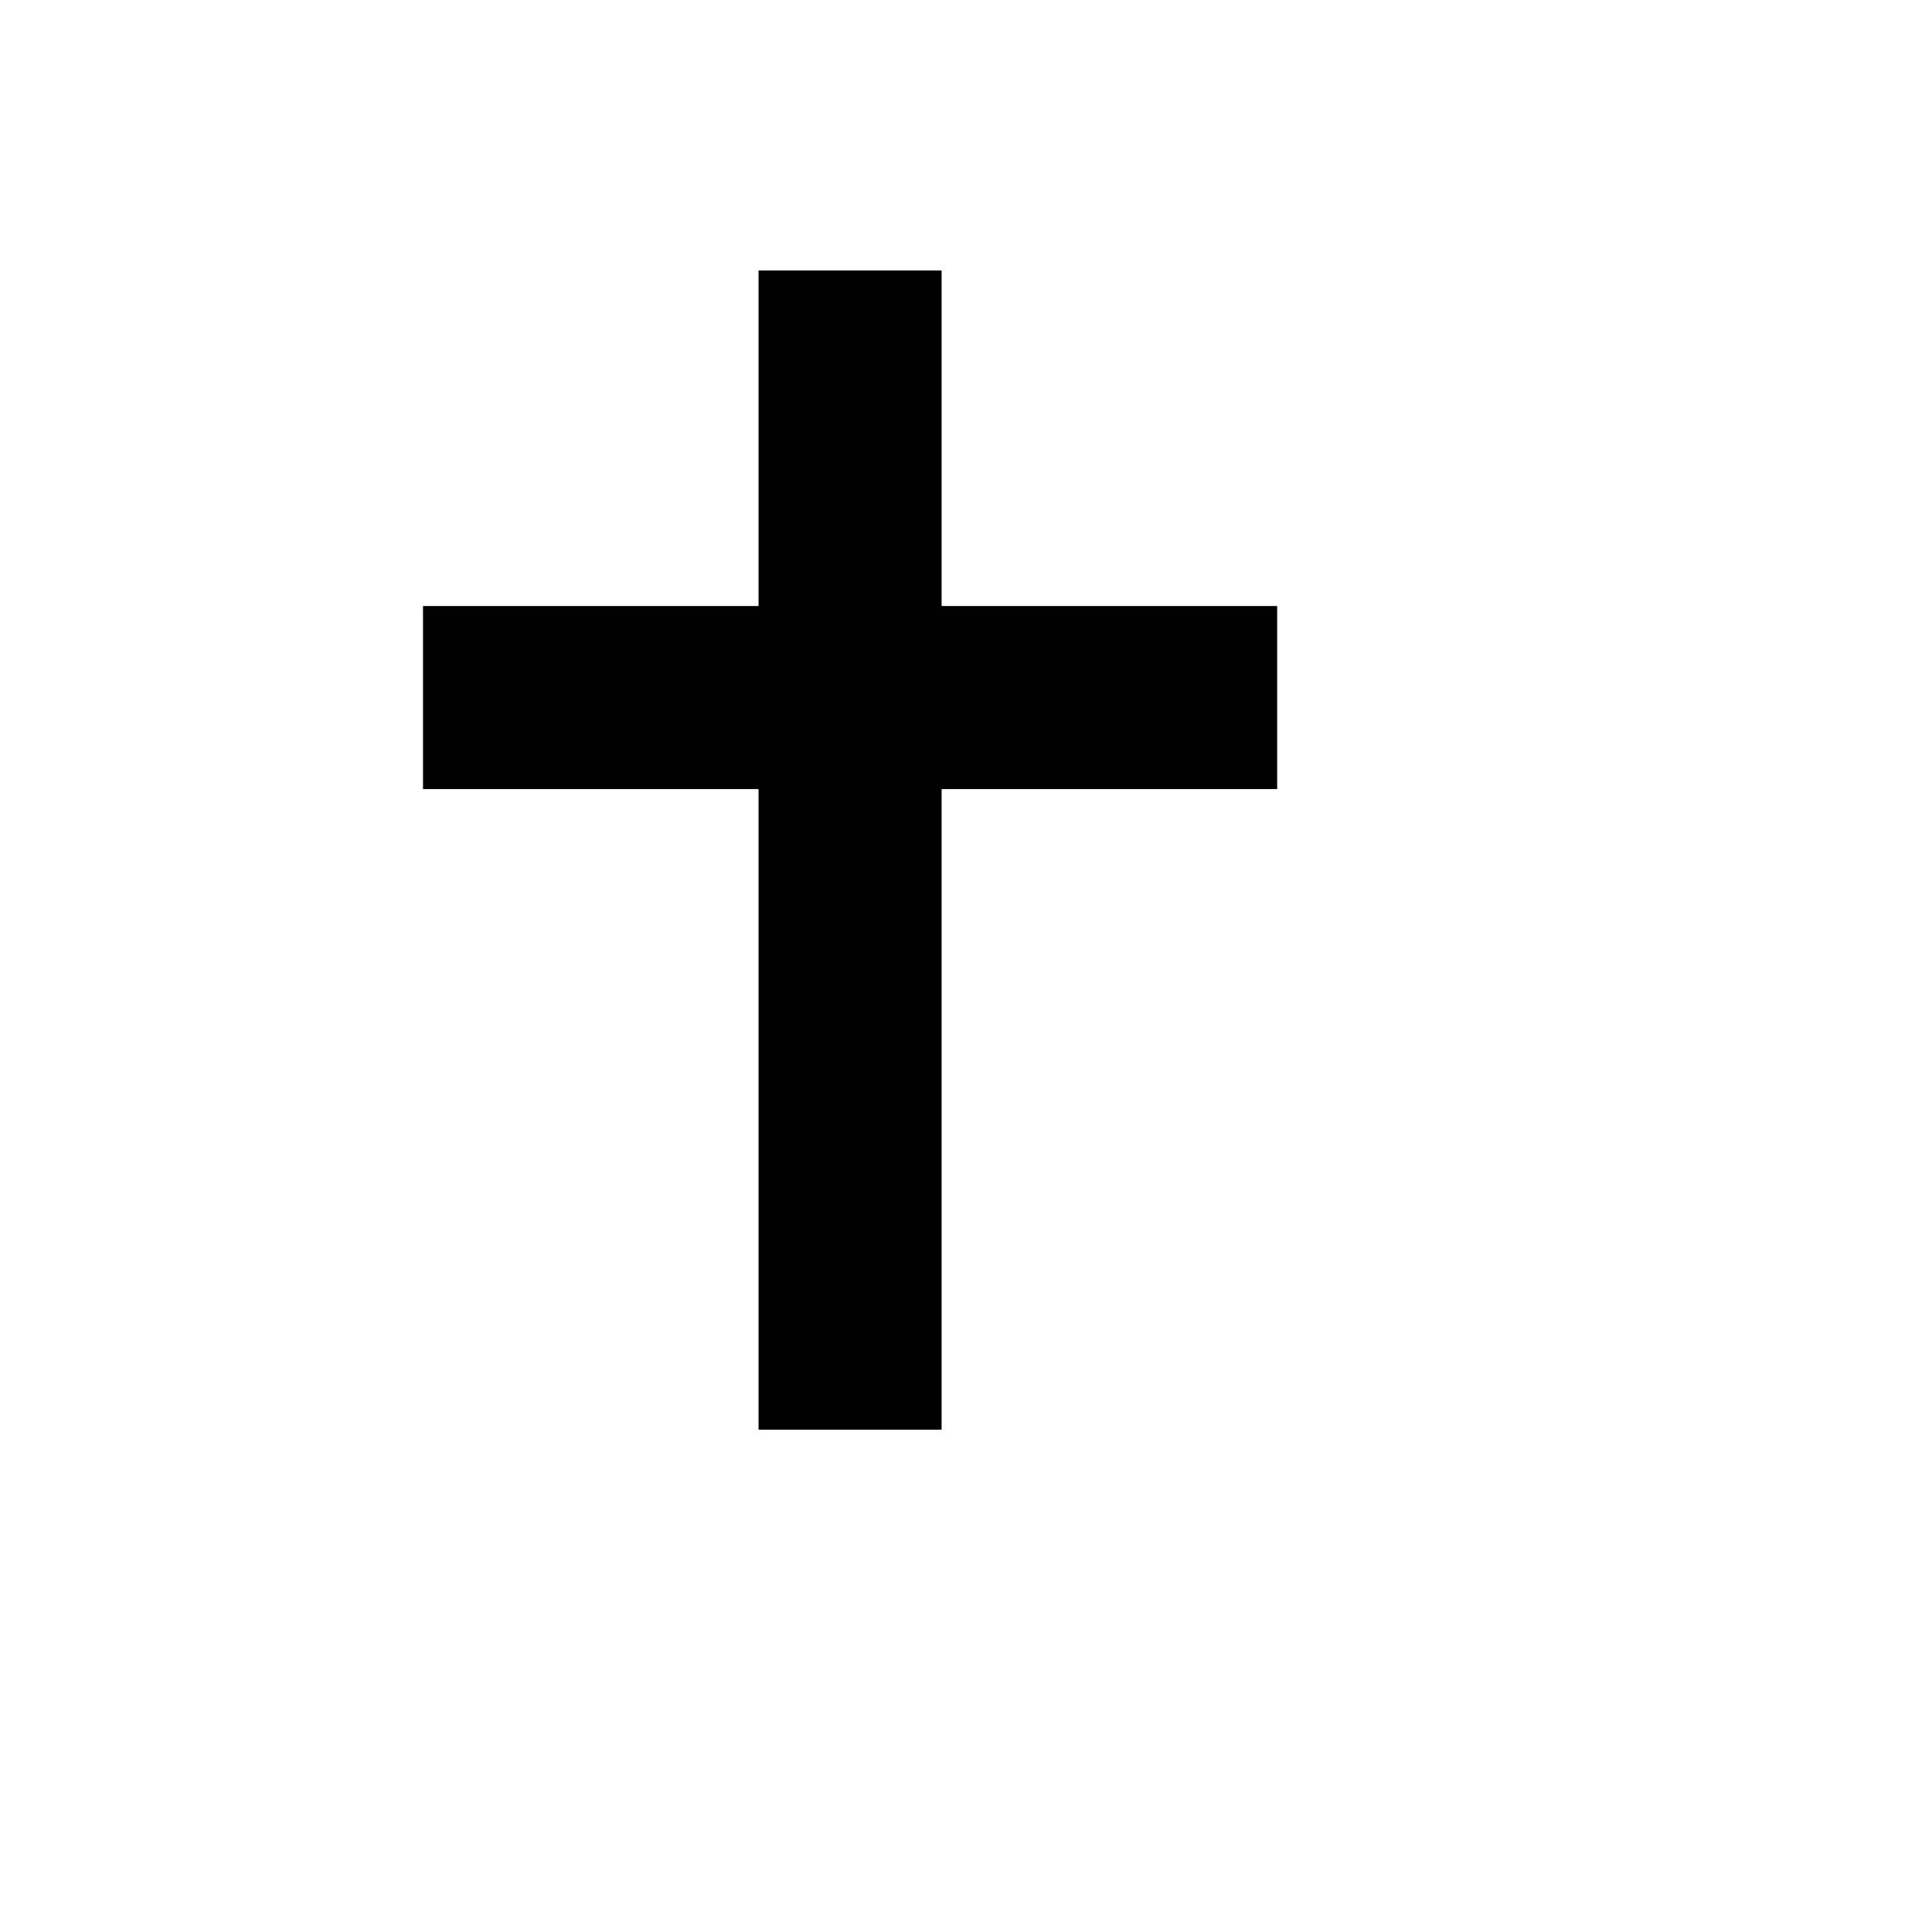 <svg xmlns="http://www.w3.org/2000/svg" version="1.1" xmlns:xlink="http://www.w3.org/1999/xlink" width="100%" height="100%" id="svgWorkerArea" viewBox="-25 -25 625 625" xmlns:idraw="https://idraw.muisca.co" style="background: white;"><defs id="defsdoc"><pattern id="patternBool" x="0" y="0" width="10" height="10" patternUnits="userSpaceOnUse" patternTransform="rotate(35)"><circle cx="5" cy="5" r="4" style="stroke: none;fill: #ff000070;"></circle></pattern></defs><g id="fileImp-430367938" class="cosito"><path id="pathImp-496716400" class="grouped" d="M220.395 62.5C220.395 62.5 279.605 62.5 279.605 62.5 279.605 62.5 279.605 171.053 279.605 171.053 279.605 171.053 388.158 171.053 388.158 171.053 388.158 171.053 388.158 230.263 388.158 230.263 388.158 230.263 279.605 230.263 279.605 230.263 279.605 230.263 279.605 437.5 279.605 437.5 279.605 437.5 220.395 437.5 220.395 437.5 220.395 437.5 220.395 230.263 220.395 230.263 220.395 230.263 111.842 230.263 111.842 230.263 111.842 230.263 111.842 171.053 111.842 171.053 111.842 171.053 220.395 171.053 220.395 171.053 220.395 171.053 220.395 62.5 220.395 62.5 220.395 62.5 220.395 62.5 220.395 62.5"></path></g></svg>